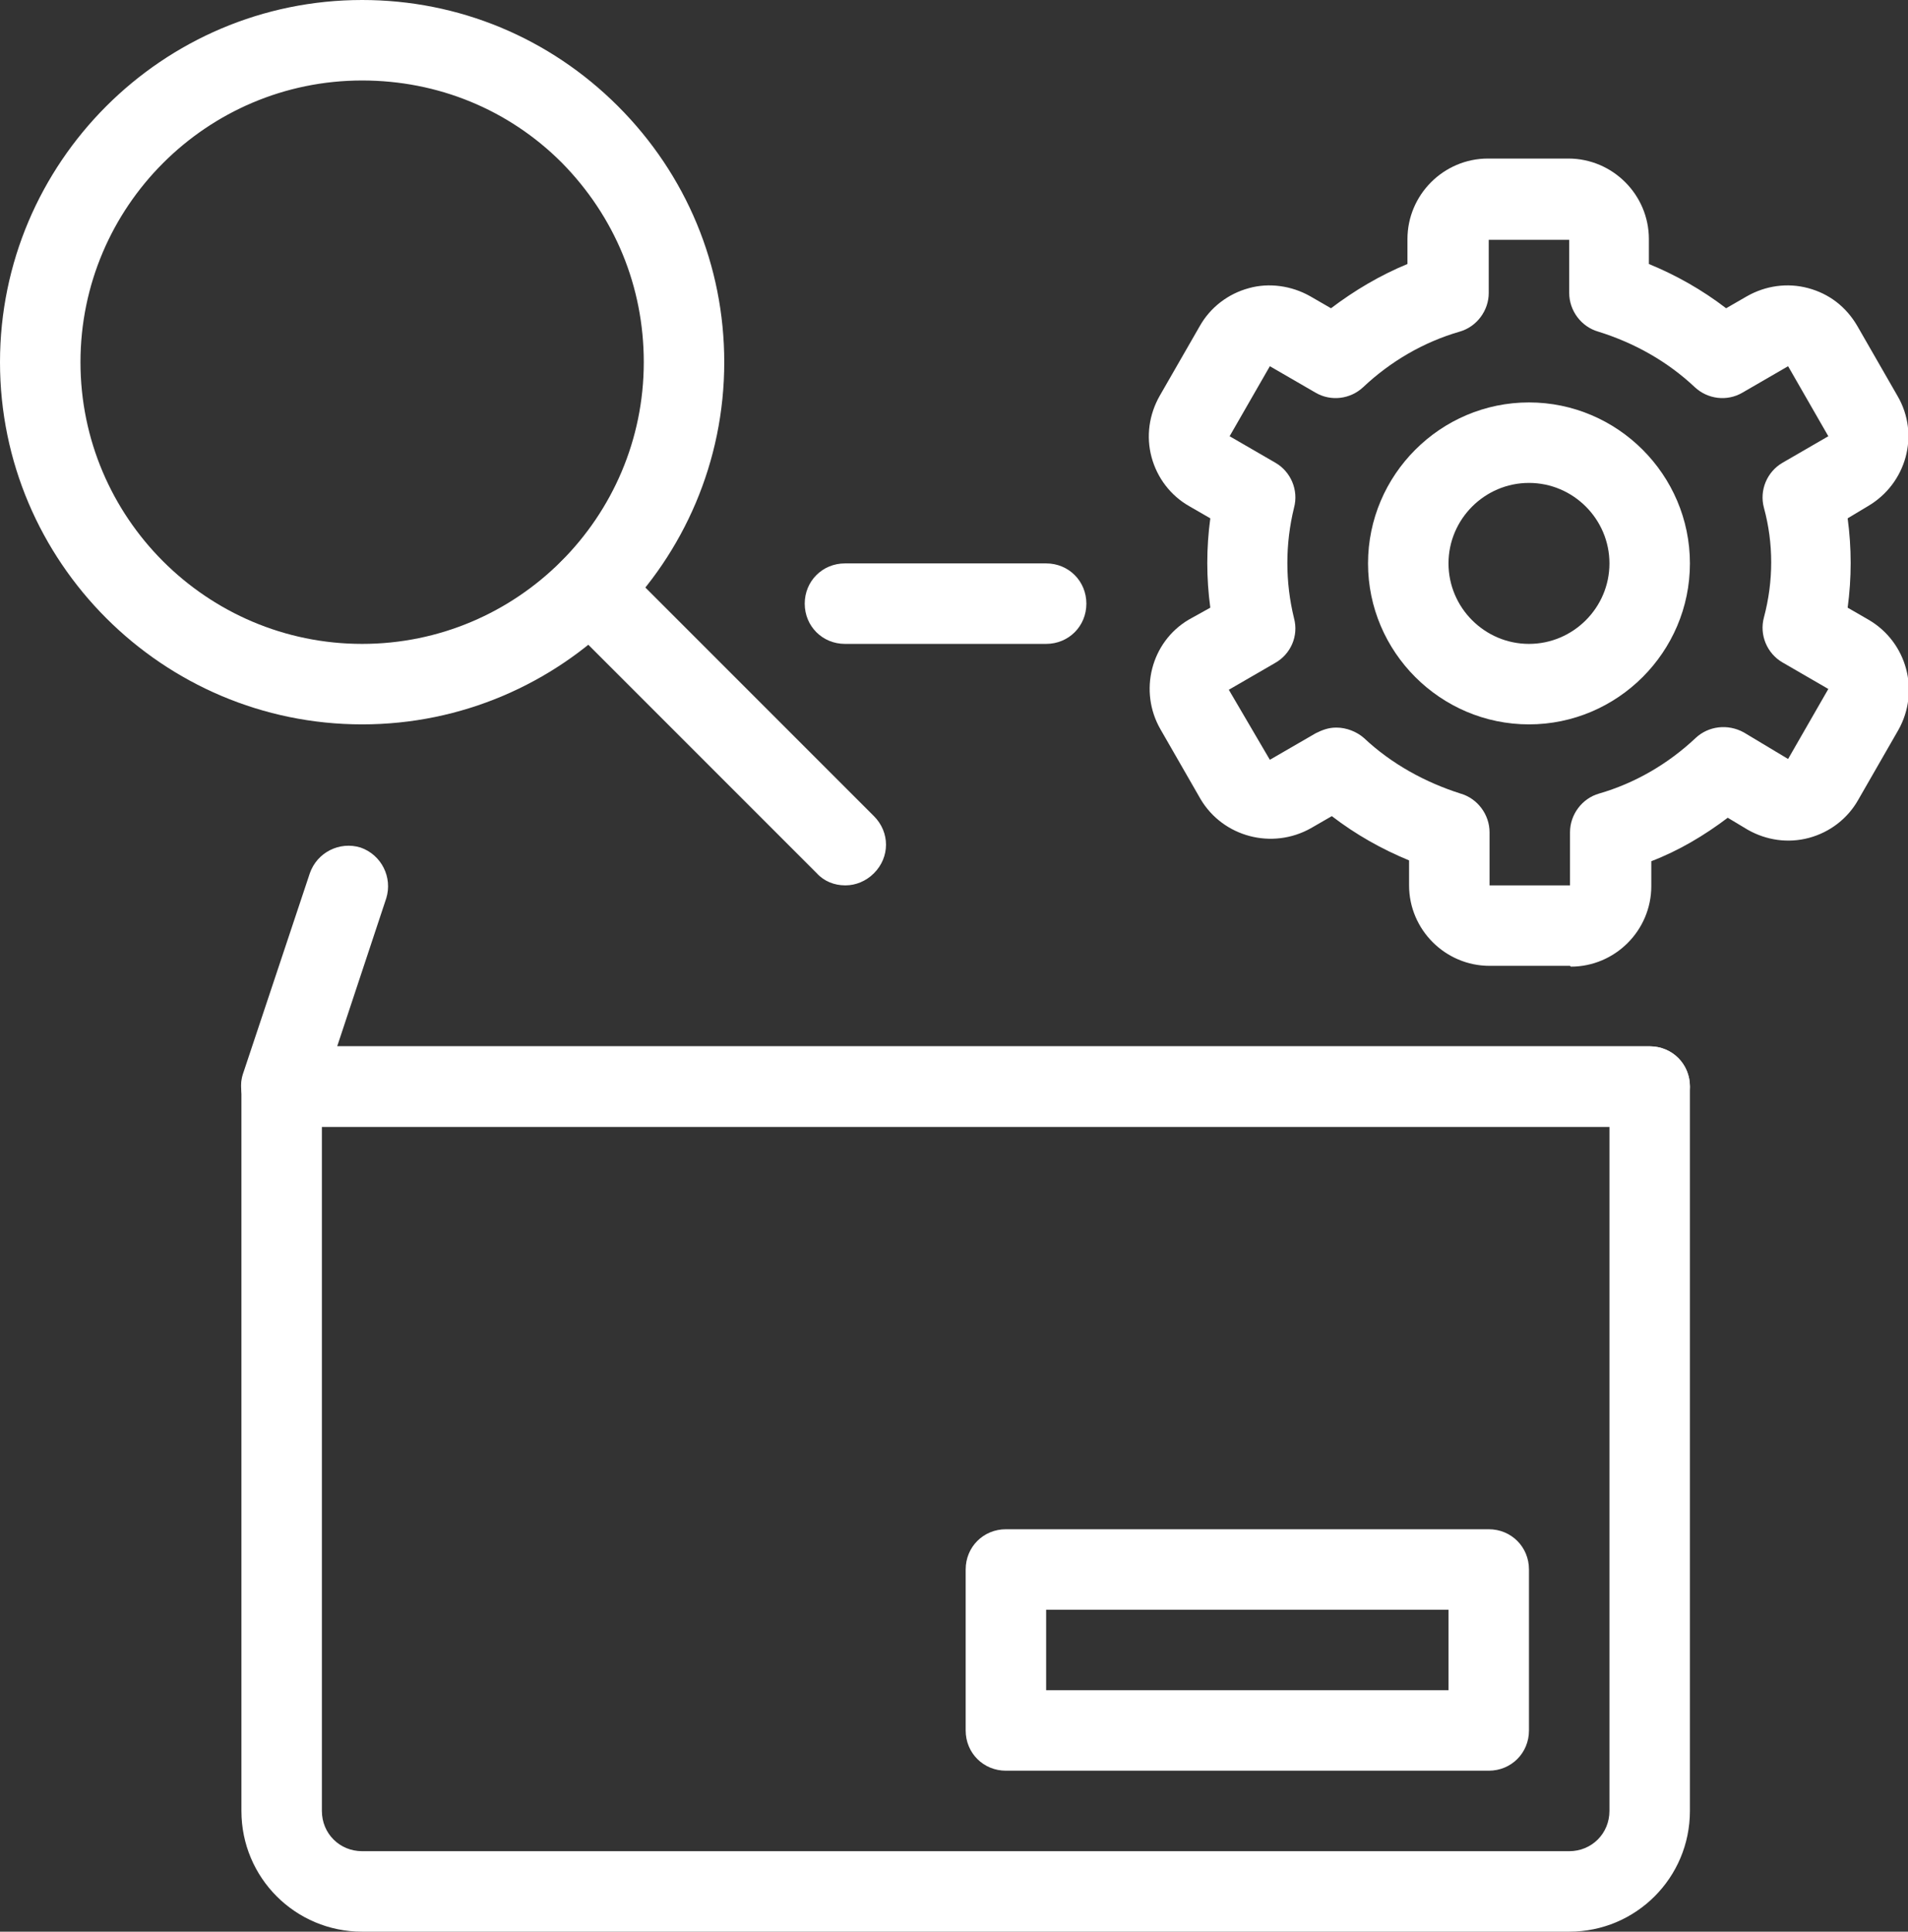 <?xml version="1.0" encoding="UTF-8"?><svg id="Layer_2" xmlns="http://www.w3.org/2000/svg" viewBox="0 0 23.71 24"><rect x="0" y="0" width="23.71" height="24" fill="#333333" stroke="none"/><defs><style>.cls-1{fill:#fff;}</style></defs><g id="Icons"><g id="Shipping-Delivery___Warehouse-Fullfilment___warehouse-settings"><g id="Group_16"><g id="warehouse-settings"><path class="cls-1" d="M4.5,9C2.02,9,0,6.98,0,4.5S2.02,0,4.5,0c1.2,0,2.33,.47,3.18,1.32s1.32,1.98,1.32,3.18c0,2.48-2.02,4.5-4.5,4.5ZM4.5,1c-1.93,0-3.5,1.57-3.5,3.5s1.57,3.5,3.5,3.5,3.5-1.57,3.5-3.5c0-.94-.36-1.81-1.02-2.48-.66-.66-1.54-1.02-2.48-1.02Z"/><path class="cls-1" d="M10.5,11c-.13,0-.26-.05-.35-.15l-3.17-3.17c-.2-.2-.2-.51,0-.71s.51-.2,.71,0l3.17,3.17c.2,.2,.2,.51,0,.71-.1,.1-.23,.15-.35,.15Z"/><path class="cls-1" d="M19.5,24H4.5c-.83,0-1.5-.67-1.5-1.5V13.5c0-.28,.22-.5,.5-.5H20.5c.28,0,.5,.22,.5,.5v9c0,.83-.67,1.5-1.5,1.5ZM4,14v8.5c0,.28,.22,.5,.5,.5h15c.28,0,.5-.22,.5-.5V14H4Z"/><path class="cls-1" d="M20.5,14H3.5c-.16,0-.31-.08-.41-.21-.09-.13-.12-.3-.07-.45l.83-2.49c.09-.26,.37-.4,.63-.32,.26,.09,.4,.37,.32,.63l-.61,1.84H20.5c.28,0,.5,.22,.5,.5s-.22,.5-.5,.5Z"/><path class="cls-1" d="M13,8h-2.5c-.28,0-.5-.22-.5-.5s.22-.5,.5-.5h2.5c.28,0,.5,.22,.5,.5s-.22,.5-.5,.5Z"/><path class="cls-1" d="M18.5,22h-6c-.28,0-.5-.22-.5-.5v-2c0-.28,.22-.5,.5-.5h6c.28,0,.5,.22,.5,.5v2c0,.28-.22,.5-.5,.5Zm-5.5-1h5v-1h-5v1Z"/><path class="cls-1" d="M19.51,12h-1c-.55,0-1-.45-1-1v-.31c-.34-.14-.66-.32-.96-.55l-.26,.15c-.48,.27-1.09,.11-1.37-.36l-.5-.87c-.27-.47-.12-1.08,.35-1.36l.27-.15c-.05-.37-.05-.74,0-1.11l-.26-.15c-.23-.13-.4-.35-.47-.61-.07-.26-.03-.53,.1-.76l.5-.87c.13-.23,.35-.4,.61-.47,.25-.07,.53-.03,.76,.1l.26,.15c.29-.22,.61-.41,.95-.55v-.31c0-.55,.45-1,1-1h1c.55,0,1,.45,1,1v.31c.34,.14,.66,.32,.96,.55l.26-.15c.23-.13,.5-.17,.76-.1,.26,.07,.47,.23,.61,.47l.5,.87c.28,.48,.11,1.09-.37,1.37l-.25,.15c.05,.37,.05,.74,0,1.11l.26,.15c.48,.28,.64,.89,.37,1.37l-.5,.87c-.13,.23-.35,.4-.61,.47-.26,.07-.53,.03-.76-.1h0l-.25-.15c-.29,.22-.61,.41-.95,.54v.31c0,.55-.45,1-1,1Zm-2.9-2.96c.12,0,.25,.05,.34,.13,.34,.32,.76,.55,1.2,.69,.21,.06,.36,.26,.36,.48v.66h1v-.66c0-.22,.15-.42,.36-.48,.45-.13,.86-.37,1.2-.69,.16-.15,.4-.18,.6-.07l.55,.33,.5-.87-.57-.33c-.19-.11-.29-.34-.23-.56,.12-.45,.12-.92,0-1.36-.06-.22,.04-.45,.23-.56l.57-.33-.5-.87-.57,.33c-.19,.11-.43,.08-.59-.07-.34-.32-.75-.55-1.2-.69-.21-.06-.36-.26-.36-.48v-.66h-1v.66c0,.22-.15,.42-.36,.48-.45,.13-.86,.37-1.2,.69-.16,.15-.4,.18-.59,.07l-.57-.33-.5,.87,.57,.33c.19,.11,.29,.34,.23,.56-.11,.45-.11,.92,0,1.37,.06,.22-.04,.45-.24,.56l-.57,.33,.51,.87,.57-.33c.08-.04,.16-.07,.25-.07Z"/><path class="cls-1" d="M19,9c-1.1,0-2-.9-2-2s.9-2,2-2,2,.9,2,2-.9,2-2,2Zm0-3c-.55,0-1,.45-1,1s.45,1,1,1,1-.45,1-1-.45-1-1-1Z"/></g></g></g></g></svg>
